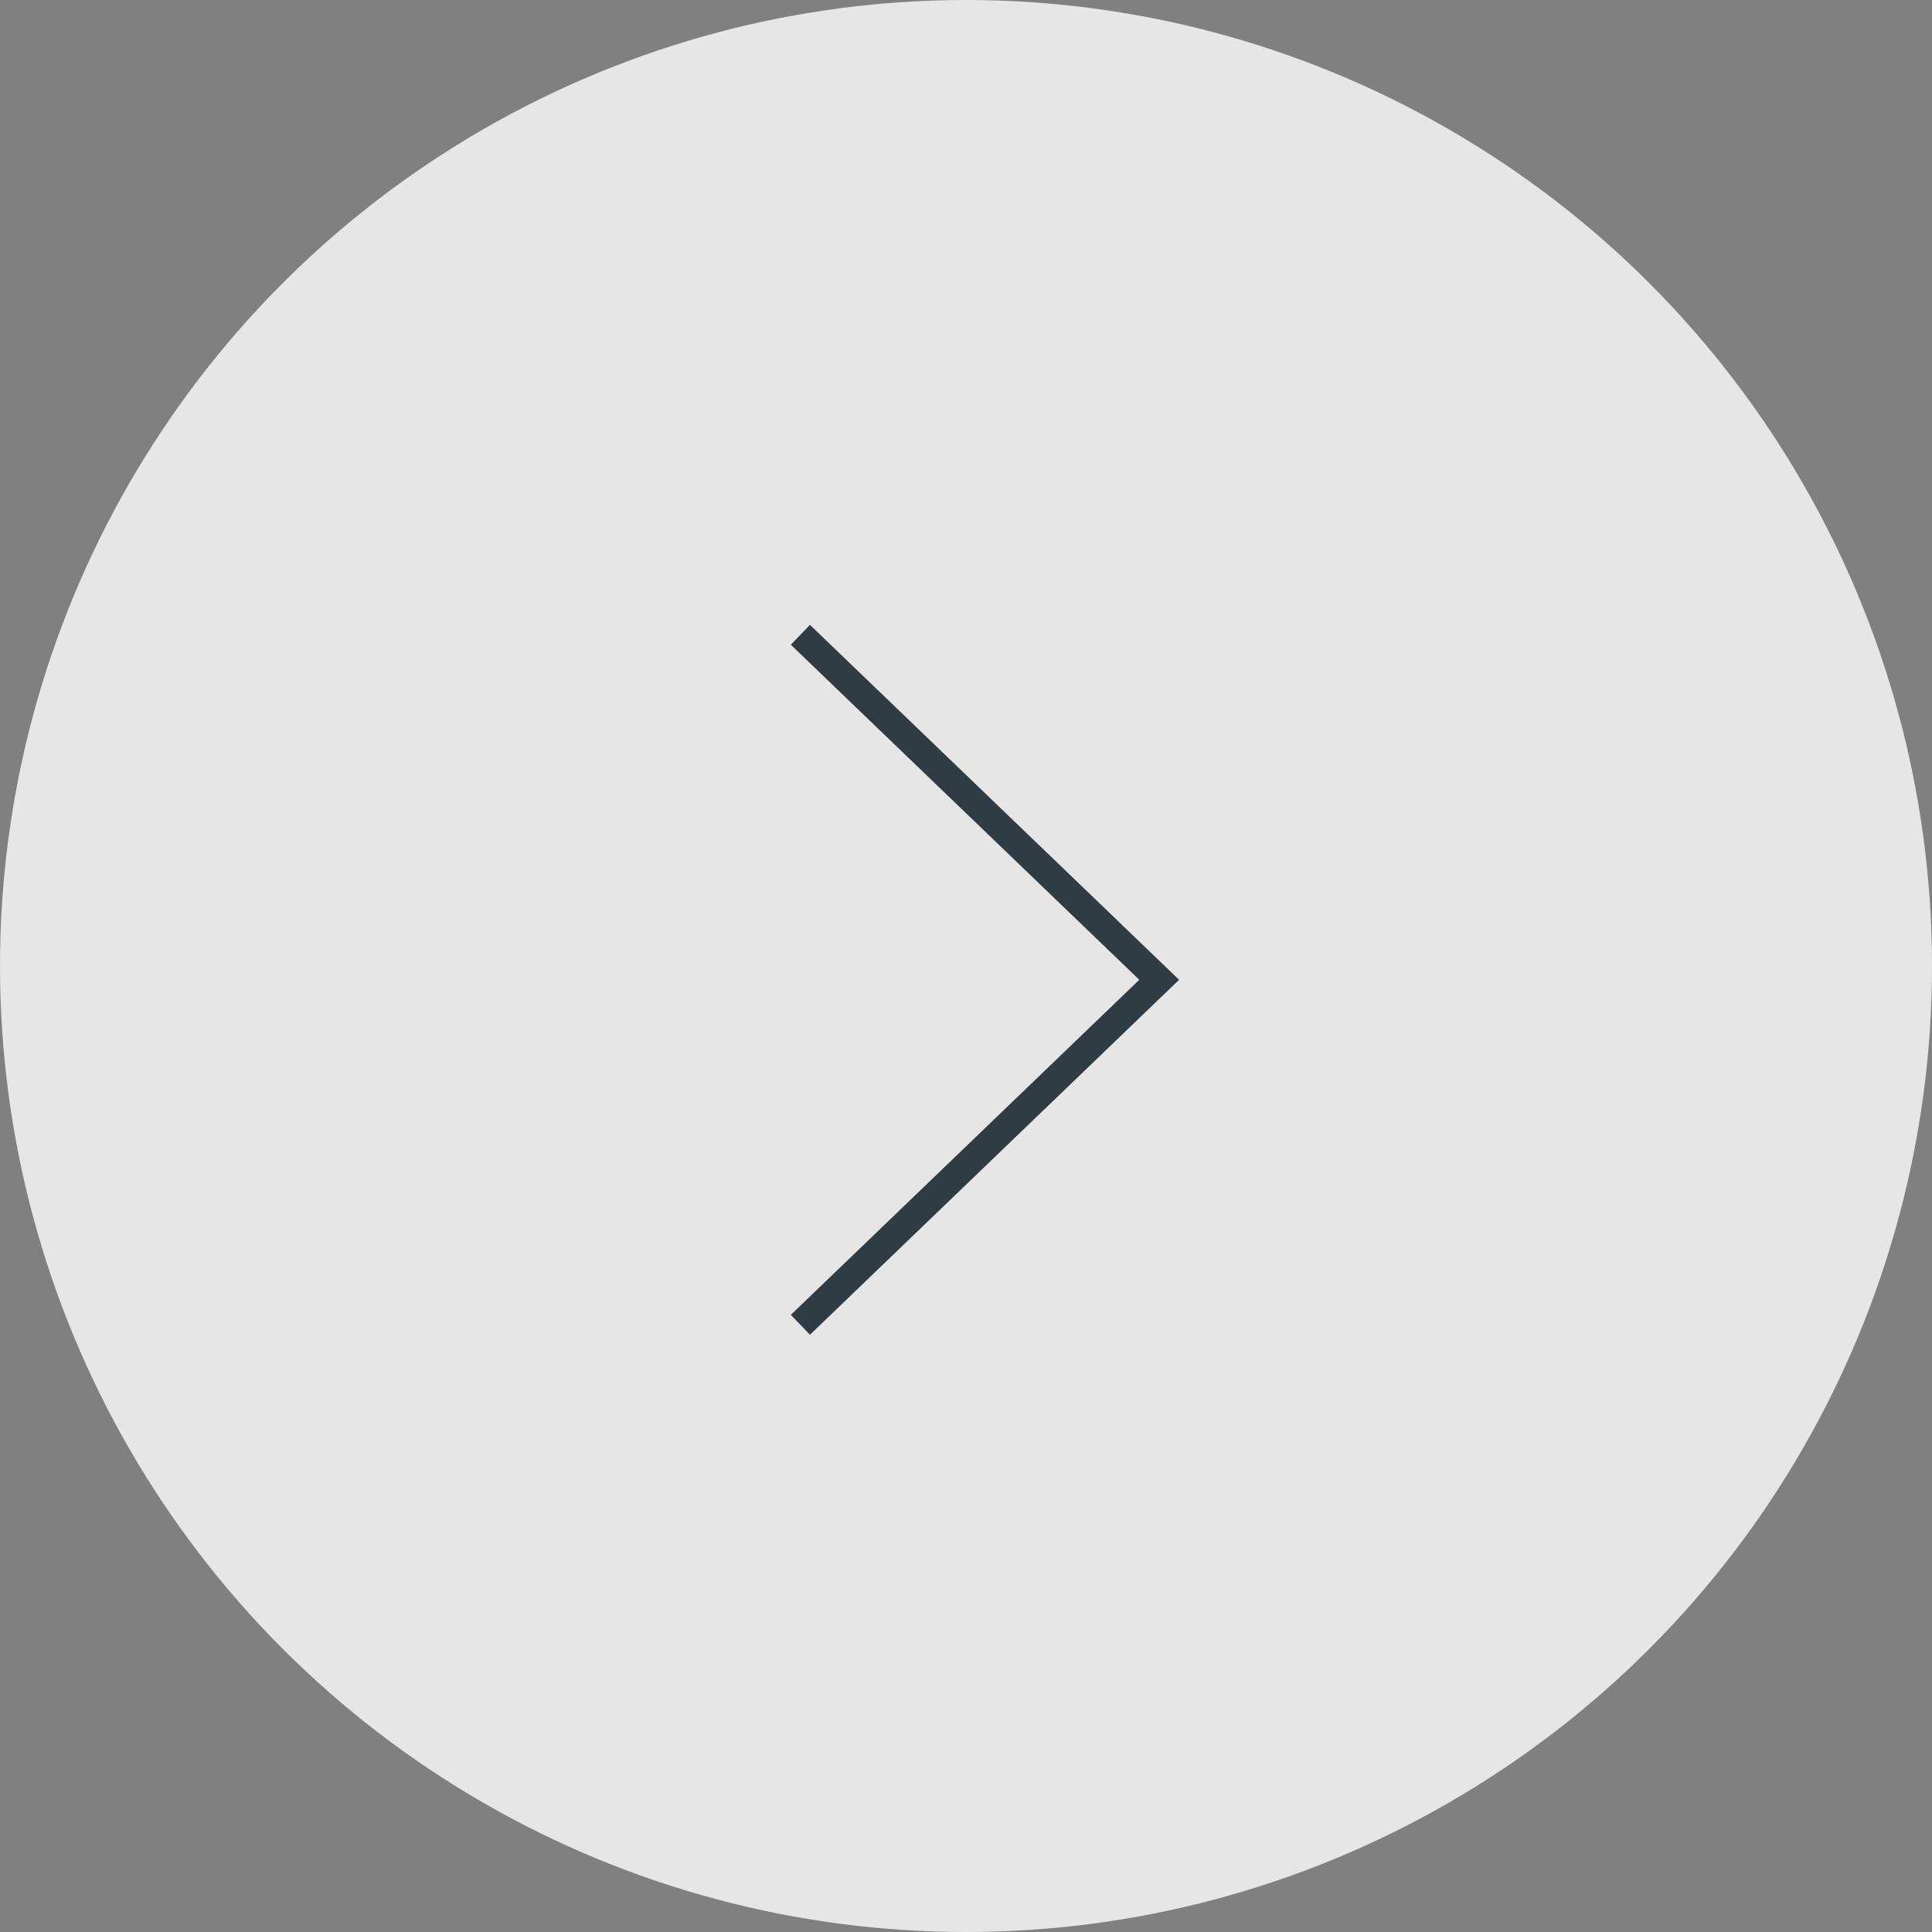 <?xml version="1.0" encoding="UTF-8"?>
<svg width="70px" height="70px" viewBox="0 0 70 70" version="1.1" xmlns="http://www.w3.org/2000/svg" xmlns:xlink="http://www.w3.org/1999/xlink">
    <rect x="0" y="0" width="70" height="70" fill="#808080" stroke="none"/>
    <!-- Generator: Sketch 52.6 (67491) - http://www.bohemiancoding.com/sketch -->
    <title>Group 14 Copy 3</title>
    <desc>Created with Sketch.</desc>
    <g id="Round-6---03.09-export" stroke="none" stroke-width="1" fill="none" fill-rule="evenodd">
        <g id="Flamingo_01_HOME" transform="translate(-1780, -565)">
            <g id="Group-14-Copy-3" transform="translate(1780, 565)">
                <circle id="Oval" fill-opacity="0.8" fill="#FFFFFF" cx="35" cy="35" r="35"></circle>
                <polyline id="Path-2" stroke="#2F3C43" points="29 23 42 35.5 29 48"></polyline>
            </g>
        </g>
    </g>
</svg>
